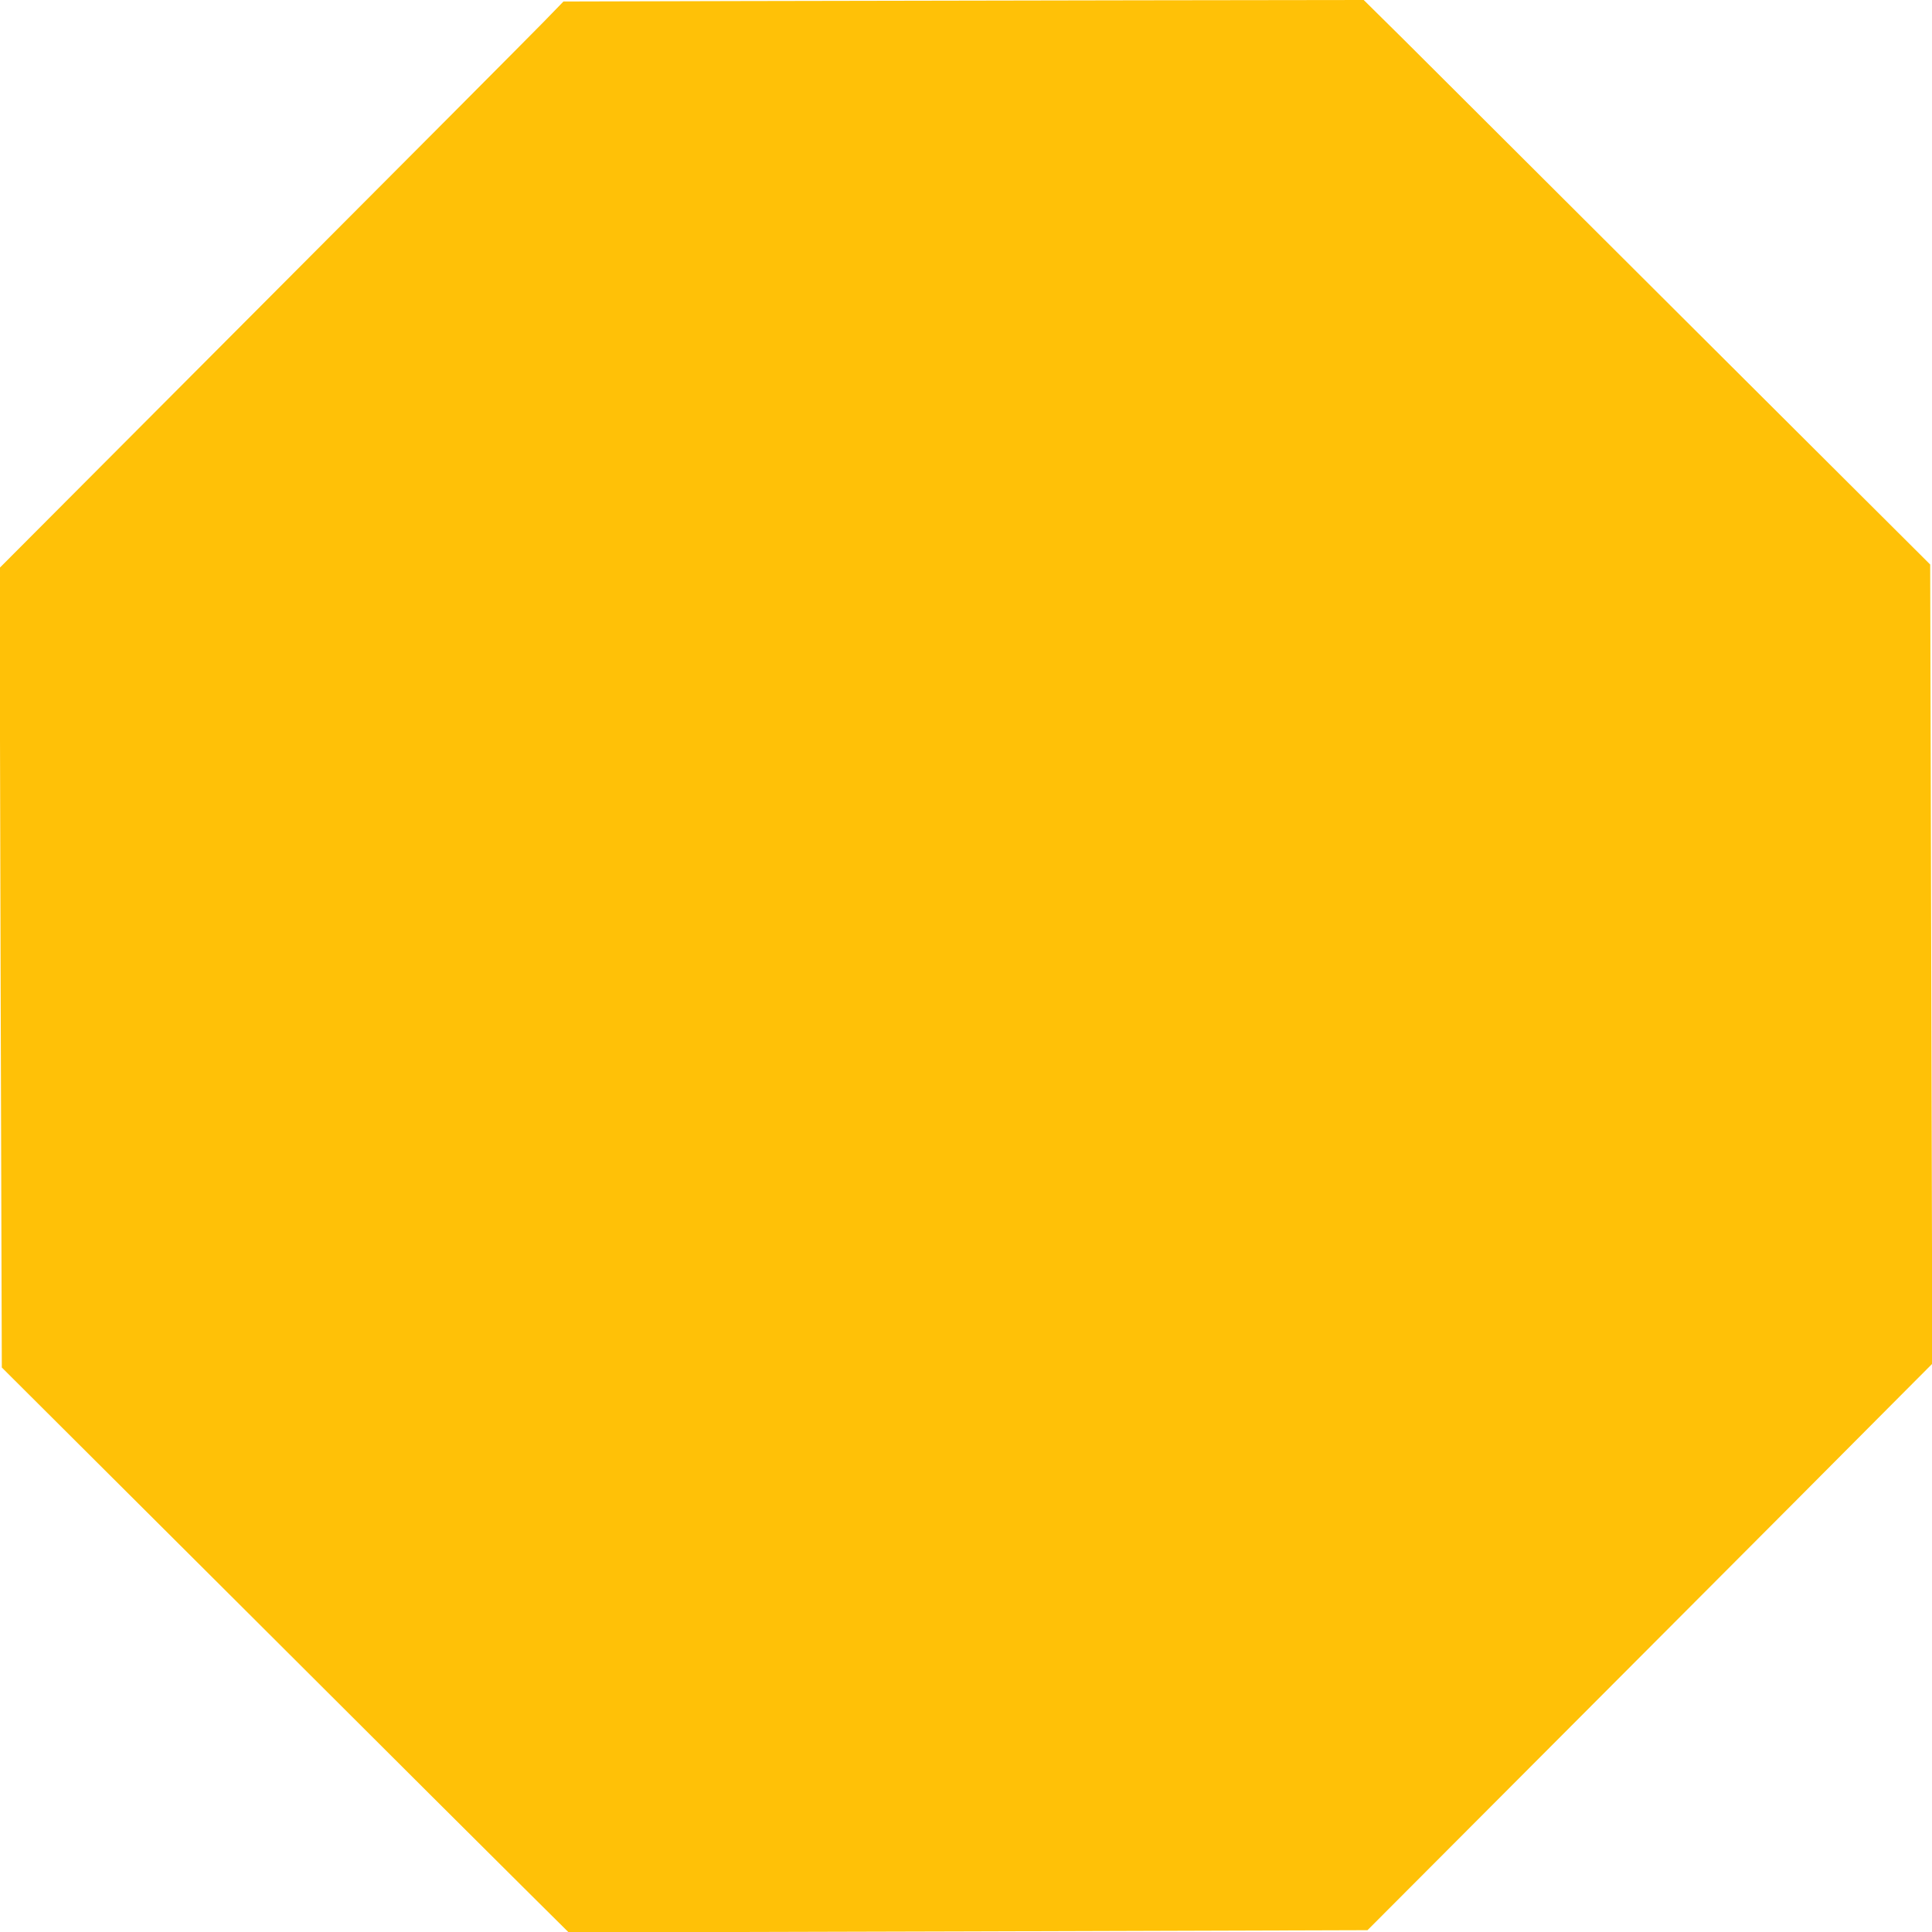 <?xml version="1.0" standalone="no"?>
<!DOCTYPE svg PUBLIC "-//W3C//DTD SVG 20010904//EN"
 "http://www.w3.org/TR/2001/REC-SVG-20010904/DTD/svg10.dtd">
<svg version="1.0" xmlns="http://www.w3.org/2000/svg"
 width="1280pt" height="1280pt" viewBox="0 0 1280 1280"
 preserveAspectRatio="xMidYMid meet">
<g transform="translate(0,1280) scale(0.1,-0.1)"
fill="#ffc107" stroke="none">
<path d="M4904 12793 l-1171 -3 -134 -138 c-73 -75 -914 -920 -1868 -1876
l-1734 -1739 7 -2648 8 -2649 1617 -1612 c889 -887 1734 -1730 1878 -1872
l261 -259 2646 7 2646 8 1607 1611 c885 887 1727 1731 1871 1877 l264 265 -7
2647 -7 2648 -1617 1612 c-889 887 -1733 1729 -1876 1871 l-260 257 -1480 -2
c-814 -2 -2007 -4 -2651 -5z"/>
</g>
</svg>
